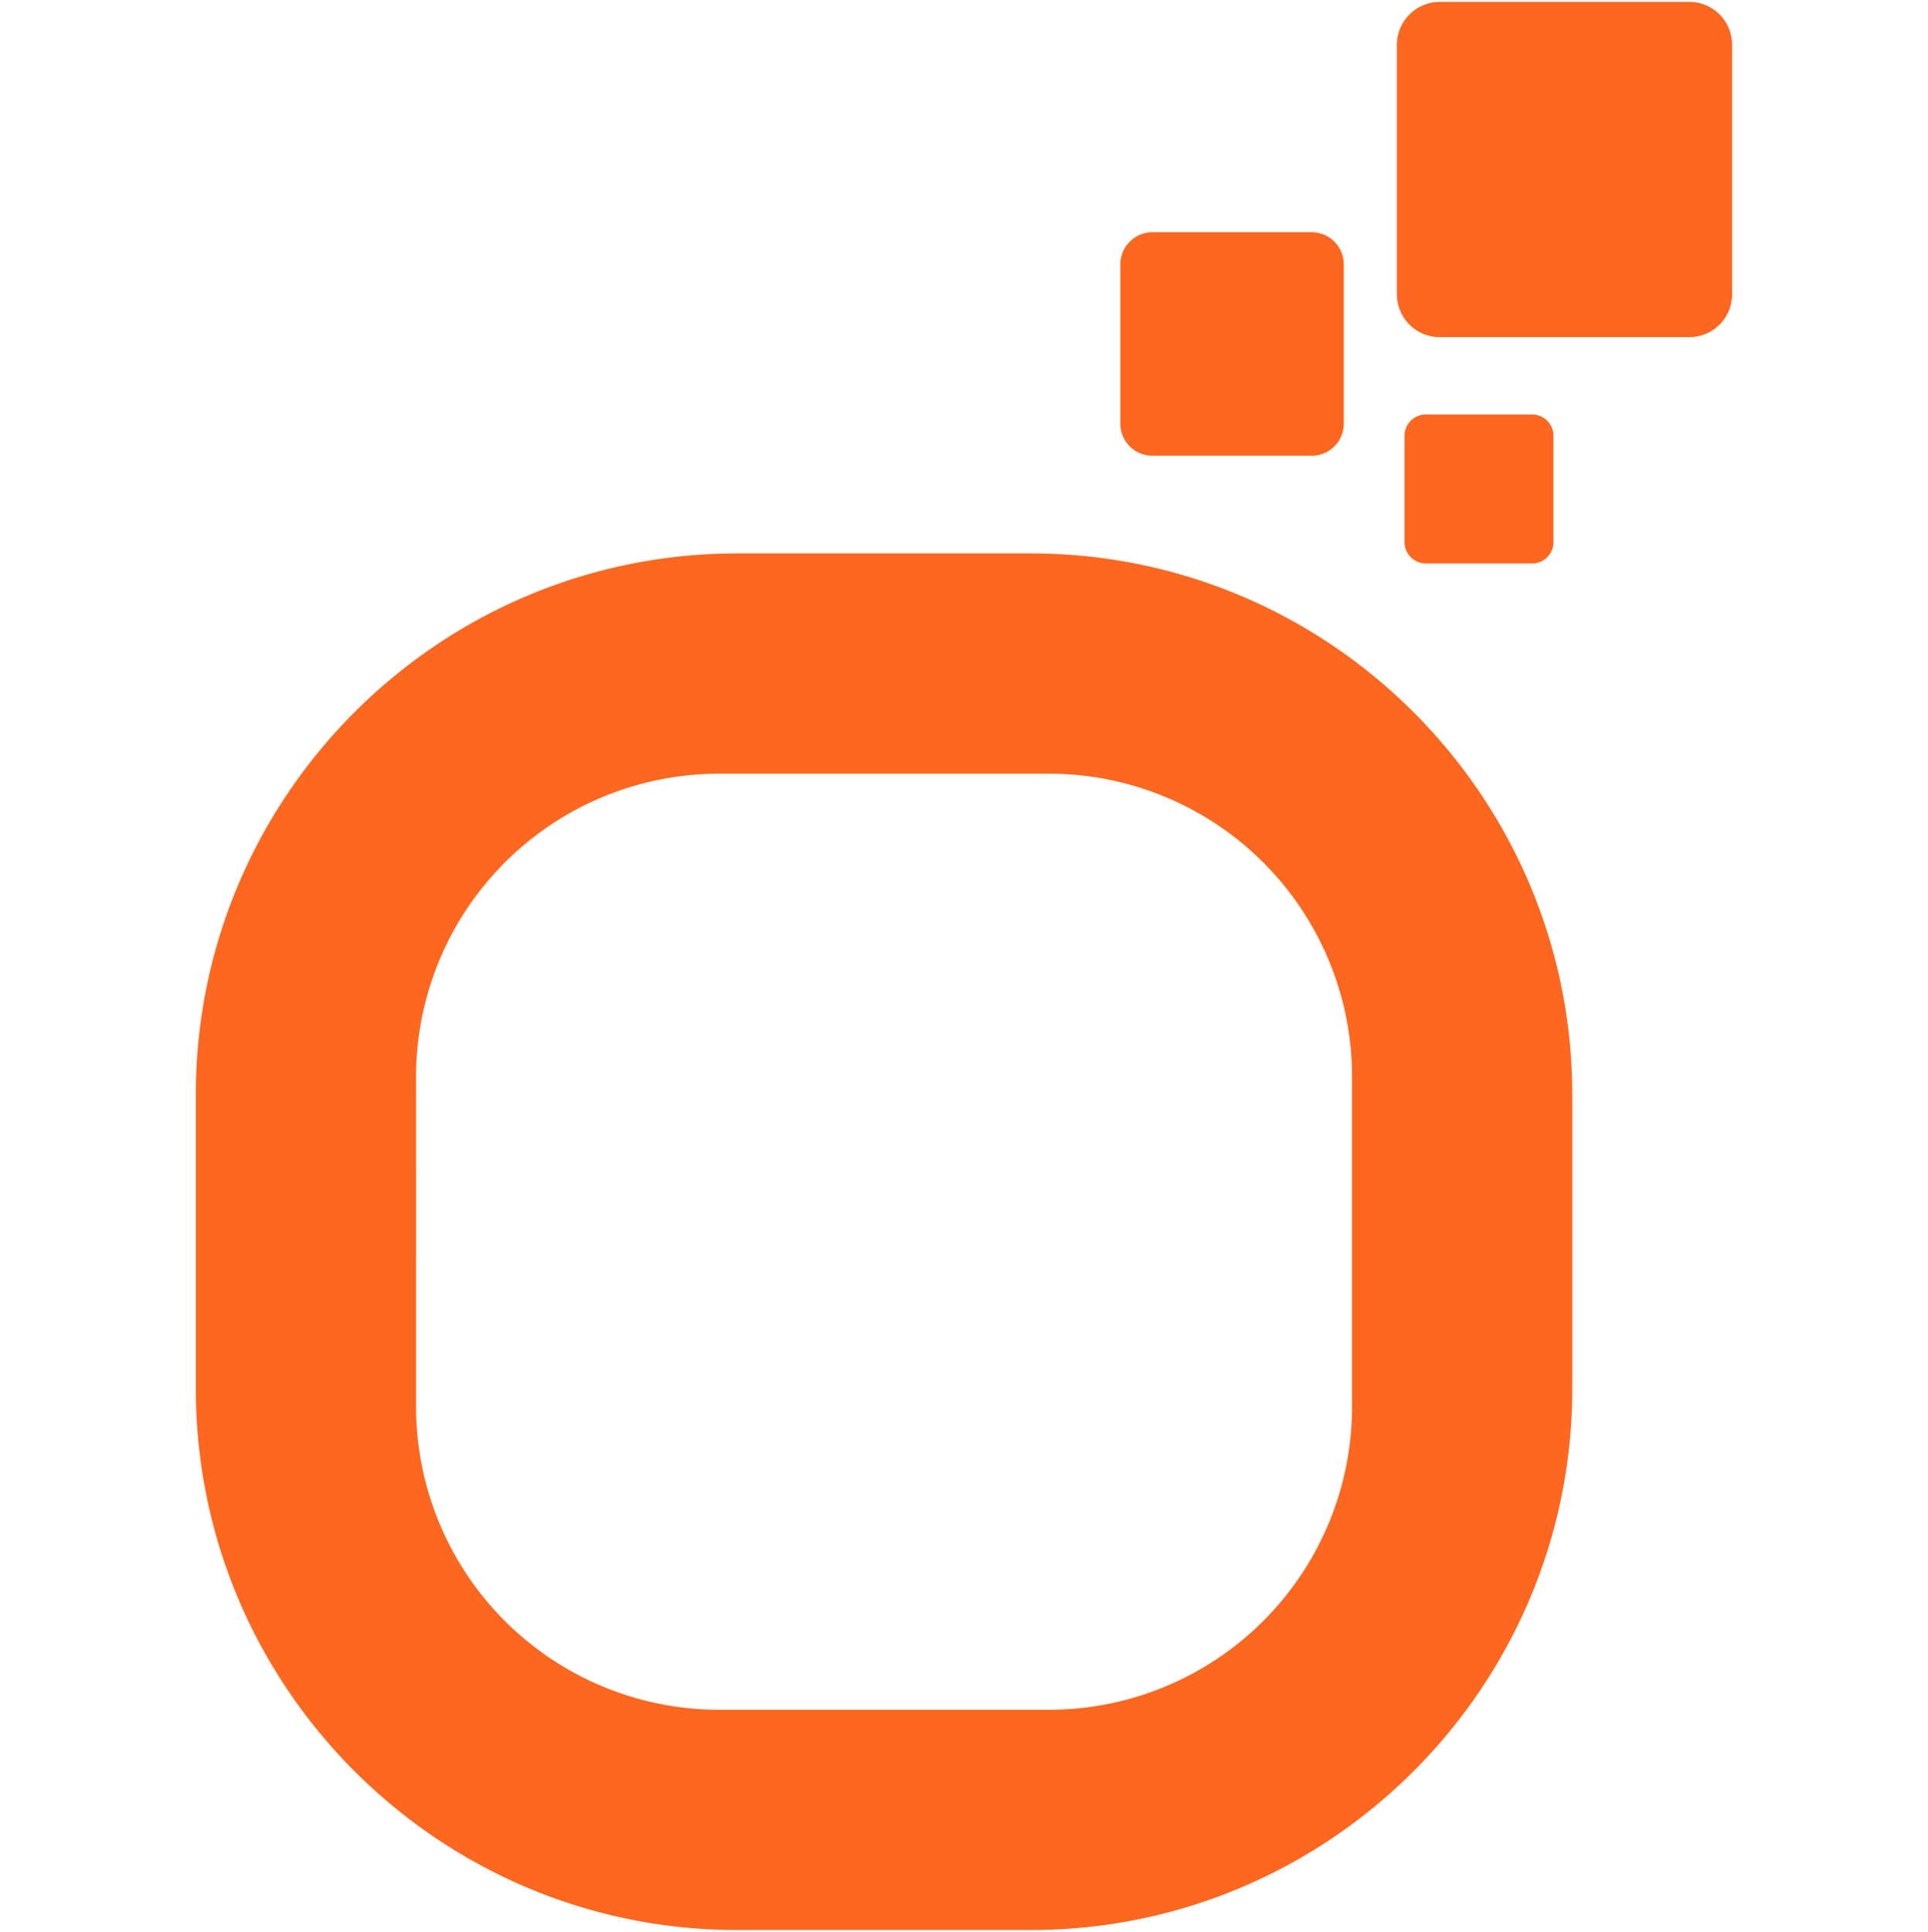 <svg xmlns="http://www.w3.org/2000/svg" width="512" height="513" viewBox="0 0 512 513"><g transform="translate(-2891 -1535.5)"><rect width="512" height="512" transform="translate(2891 1536)" fill="#fff" opacity="0"/><g transform="translate(2758 1516)"><path d="M2770.379,441.229H2692.4c-79.272,0-143.772,64.5-143.772,143.779V662.99c0,79.28,64.5,143.784,143.772,143.784h77.978c79.291,0,143.784-64.5,143.784-143.784V585.008C2914.164,505.727,2849.67,441.229,2770.379,441.229Zm4.886,307.055h-87.736a80.507,80.507,0,0,1-80.413-80.421V628.518h.009V624l-.009-43.864a80.506,80.506,0,0,1,80.413-80.419h87.736a80.5,80.5,0,0,1,80.413,80.419v39.347h0v48.382A80.5,80.5,0,0,1,2775.265,748.285Z" transform="translate(-2363.63 -274.774)" fill="#fe671f" stroke="rgba(0,0,0,0)" stroke-width="1"/><g transform="translate(430.518 20)"><path d="M2735.615,453.274h-42.249a8.539,8.539,0,0,1-8.561-8.546V402.469a8.415,8.415,0,0,1,2.514-6.04,8.5,8.5,0,0,1,6.047-2.507h42.249a8.54,8.54,0,0,1,8.53,8.547v42.258a8.526,8.526,0,0,1-8.53,8.546Z" transform="translate(-2684.806 -332.759)" fill="#fe671f" stroke="rgba(0,0,0,0)" stroke-width="1"/><path d="M2760.522,460.332h-28.167a5.673,5.673,0,0,1-5.684-5.7V426.461a5.677,5.677,0,0,1,5.684-5.7h28.167a5.683,5.683,0,0,1,5.7,5.7v28.175a5.673,5.673,0,0,1-5.7,5.7Z" transform="translate(-2651.202 -311.206)" fill="#fe671f" stroke="rgba(0,0,0,0)" stroke-width="1"/><path d="M2803.165,449.022h-66.239a11.383,11.383,0,0,1-11.389-11.39V371.394A11.421,11.421,0,0,1,2736.926,360h66.239a11.368,11.368,0,0,1,11.391,11.394v66.239a11.361,11.361,0,0,1-11.391,11.39Z" transform="translate(-2652.099 -360)" fill="#fe671f" stroke="rgba(0,0,0,0)" stroke-width="1"/></g></g></g></svg>